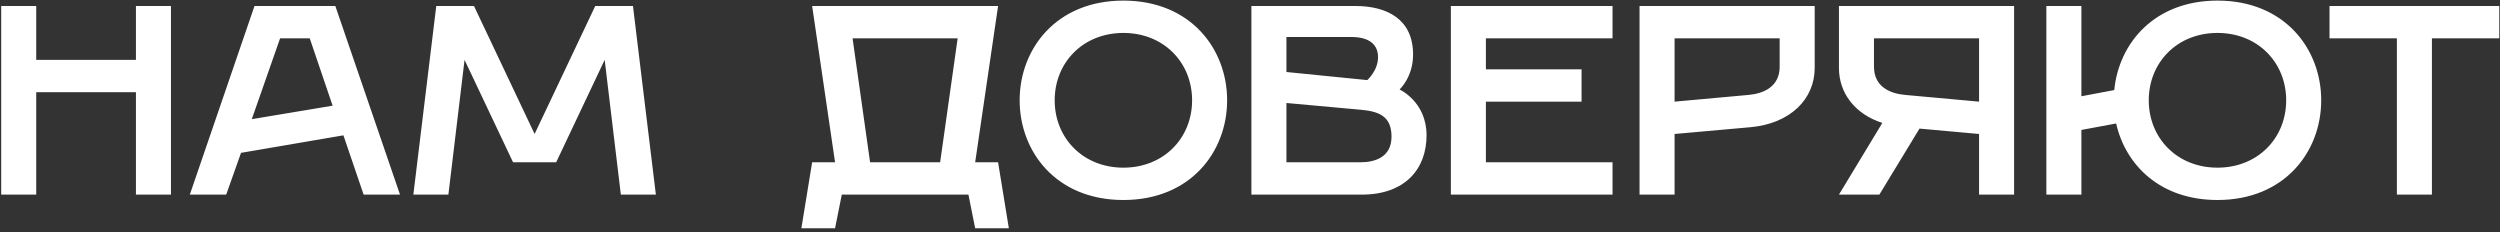 <?xml version="1.0" encoding="UTF-8"?> <svg xmlns="http://www.w3.org/2000/svg" width="334" height="31" viewBox="0 0 334 31" fill="none"><rect x="0" y="0" width="334" height="31" fill="#333333" stroke="none"/> <path d="M0.16 26V0.8H4.84V8H18.16V0.8H22.84V26H18.16V12.32H4.84V26H0.16ZM25.36 26L34 0.8H44.8L53.44 26H48.58L45.88 18.08L32.2 20.42L30.22 26H25.36ZM33.64 15.92L44.44 14.12L41.38 5.12H37.42L33.64 15.92ZM55.224 26L58.285 0.8H63.325L71.424 17.9L79.525 0.8H84.564L87.624 26H82.945L80.784 8L74.305 21.68H68.544L62.065 8L59.904 26H55.224ZM107.063 30.5L108.503 21.68H111.563L108.503 0.8H133.343L130.283 21.68H133.343L134.783 30.5H130.283L129.383 26H112.463L111.563 30.5H107.063ZM116.243 21.68H125.603L127.943 5.12H113.903L116.243 21.68ZM150.085 26.72C141.085 26.72 136.225 20.24 136.225 13.4C136.225 6.56 141.085 0.08 150.085 0.08C159.085 0.08 163.945 6.56 163.945 13.4C163.945 20.24 159.085 26.72 150.085 26.72ZM150.085 22.4C155.485 22.4 159.265 18.44 159.265 13.4C159.265 8.36 155.485 4.4 150.085 4.4C144.685 4.4 140.905 8.36 140.905 13.4C140.905 18.44 144.685 22.4 150.085 22.4ZM167.187 26V0.8H181.047C185.367 0.8 188.787 2.6 188.787 7.28C188.787 10.34 186.987 11.924 186.987 11.96C186.987 11.96 190.587 13.58 190.587 18.08C190.587 22.58 187.707 26 181.947 26H167.187ZM171.867 9.62L182.667 10.7C182.667 10.7 184.107 9.44 184.107 7.64C184.107 6.02 183.027 4.94 180.507 4.94H171.867V9.62ZM171.867 21.68H181.767C183.747 21.68 185.907 20.96 185.907 18.26C185.907 15.56 184.287 14.876 181.767 14.66L171.867 13.76V21.68ZM193.836 26V0.8H215.436V5.12H198.516V9.26H211.296V13.58H198.516V21.68H215.436V26H193.836ZM219.043 26V0.8H242.443V9.08C242.443 13.22 239.203 16.532 233.803 17L223.723 17.9V26H219.043ZM223.723 13.58L233.623 12.68C235.603 12.5 237.763 11.6 237.763 8.9V5.12H223.723V13.58ZM251.083 26H245.683L251.479 16.424C247.807 15.236 245.683 12.428 245.683 9.08V0.8H269.083V26H264.403V17.9L256.447 17.18L251.083 26ZM254.503 12.68L264.403 13.58V5.12H250.363V8.9C250.363 11.6 252.523 12.5 254.503 12.68ZM273.394 26V0.8H278.074V12.86L282.466 12.032C283.078 5.732 287.866 0.08 296.254 0.08C305.254 0.08 310.114 6.56 310.114 13.4C310.114 20.24 305.254 26.72 296.254 26.72C288.622 26.72 283.978 22.076 282.718 16.496L278.074 17.36V26H273.394ZM296.254 22.4C301.654 22.4 305.434 18.44 305.434 13.4C305.434 8.36 301.654 4.4 296.254 4.4C290.854 4.4 287.074 8.36 287.074 13.4C287.074 18.44 290.854 22.4 296.254 22.4ZM320.224 26V5.12H311.224V0.8H333.904V5.12H324.904V26H320.224Z" fill="white"></path> </svg> 